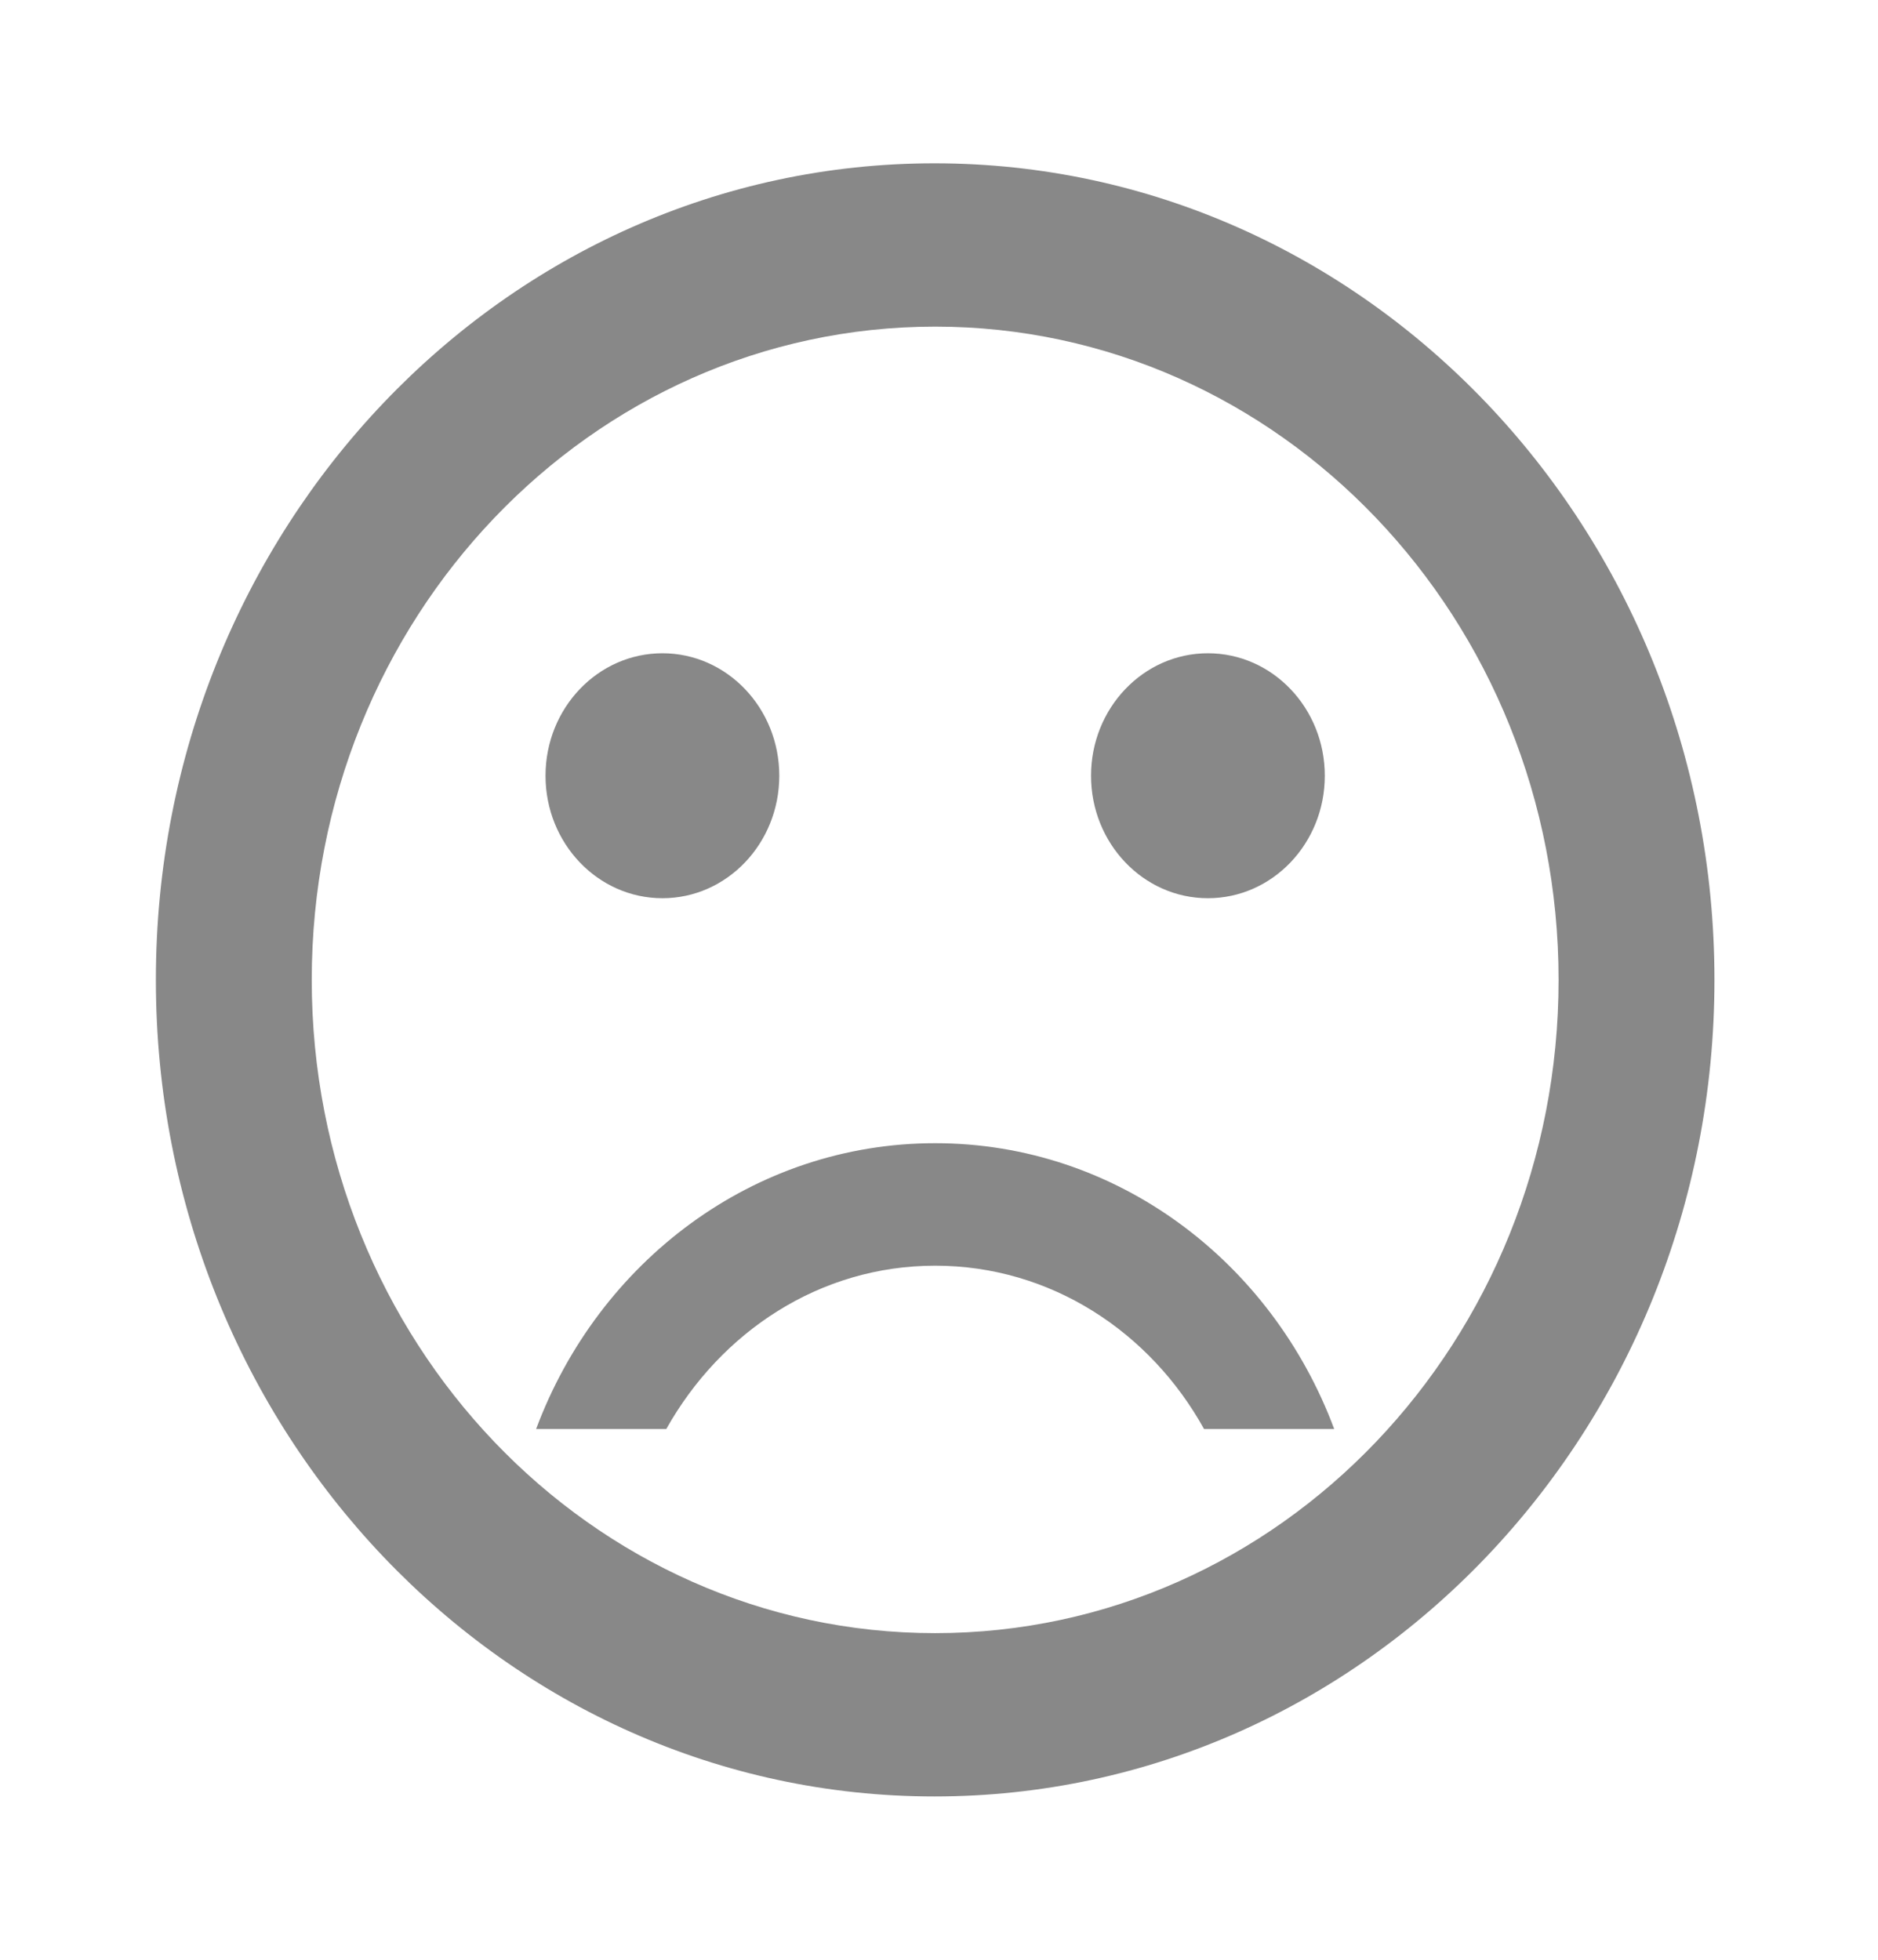 <svg width="23" height="24" viewBox="0 0 23 24" fill="none" xmlns="http://www.w3.org/2000/svg">
<path fill-rule="evenodd" clip-rule="evenodd" d="M11.444 2C6.175 2 1.909 6.48 1.909 12C1.909 17.52 6.175 22 11.444 22C16.721 22 20.997 17.52 20.997 12C20.997 6.48 16.721 2 11.444 2ZM8.113 8C7.322 8 6.681 8.672 6.681 9.5C6.681 10.328 7.322 11 8.113 11C8.903 11 9.544 10.328 9.544 9.5C9.544 8.672 8.903 8 8.113 8ZM14.793 8C14.003 8 13.362 8.672 13.362 9.5C13.362 10.328 14.003 11 14.793 11C15.584 11 16.225 10.328 16.225 9.5C16.225 8.672 15.584 8 14.793 8ZM8.16 17.5C8.828 16.31 10.04 15.5 11.453 15.5C12.866 15.5 14.087 16.31 14.746 17.5H16.34C15.576 15.45 13.677 14 11.453 14C9.229 14 7.33 15.45 6.566 17.5H8.16ZM3.818 12C3.818 16.42 7.235 20 11.453 20C15.672 20 19.088 16.42 19.088 12C19.088 7.58 15.672 4 11.453 4C7.235 4 3.818 7.58 3.818 12Z" fill="#888888"/>
</svg>
